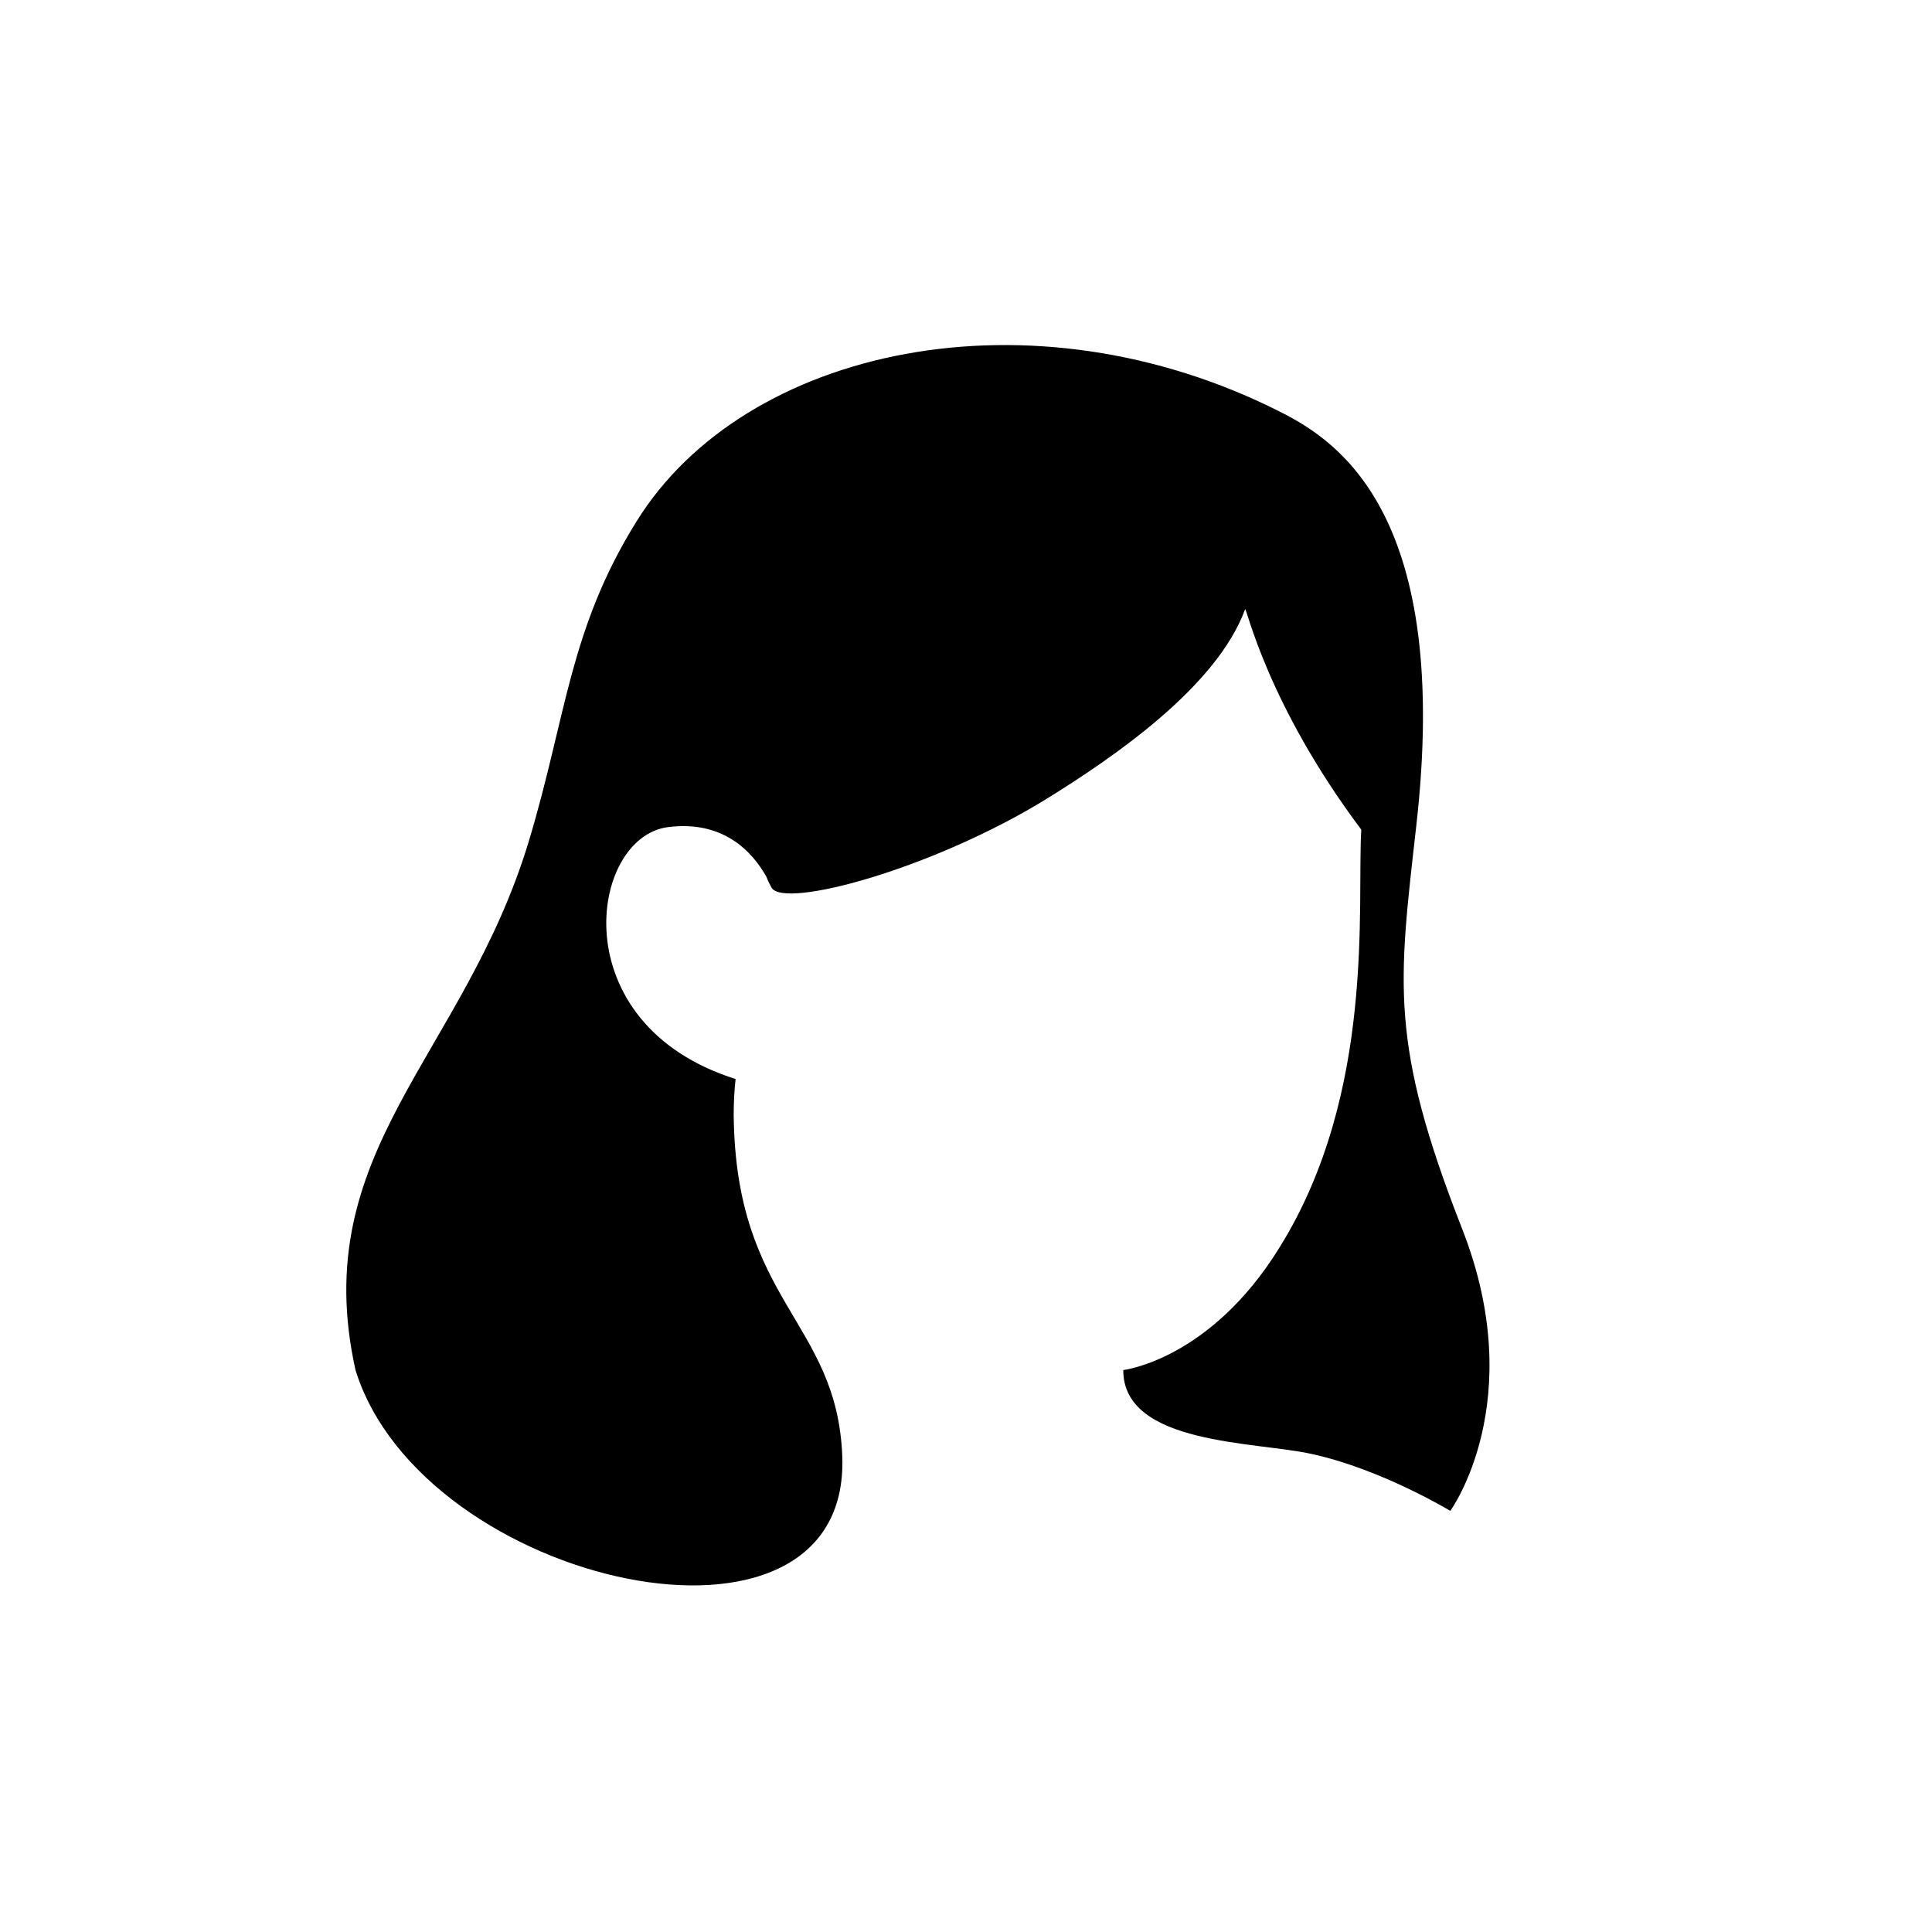 <svg width="306" height="306" viewBox="0 0 306 306" fill="none" xmlns="http://www.w3.org/2000/svg">
<path d="M231.606 194.7C220.006 165.1 221.506 155.8 224.306 130.9C229.906 81.9 212.206 70 202.906 65.3C163.306 45.2 117.906 55 100.806 82.6C90.106 99.8 89.706 113.6 83.706 133.4C73.406 167.3 48.606 182.3 56.306 217C66.906 251.2 134.706 266.3 133.406 230.7C132.606 209.2 116.506 206.3 116.206 176.6C116.206 174.6 116.306 172.7 116.506 170.9C88.906 162.2 93.306 132.6 105.806 131C114.506 129.9 119.106 134.8 121.406 138.9C121.606 139.5 121.906 140 122.206 140.6C124.206 144 147.806 137.6 165.806 126.5C176.306 120 192.706 108.8 197.206 96.5C197.406 96 200.606 111.4 215.606 131.4C214.906 143.3 217.906 173 202.706 197.5C191.706 215.4 177.906 217 177.906 217C177.906 228.9 199.006 228.3 207.806 230.3C218.806 232.7 229.706 239.3 229.706 239.3C229.706 239.3 242.306 222 231.606 194.7Z" fill="black"/>
</svg>
